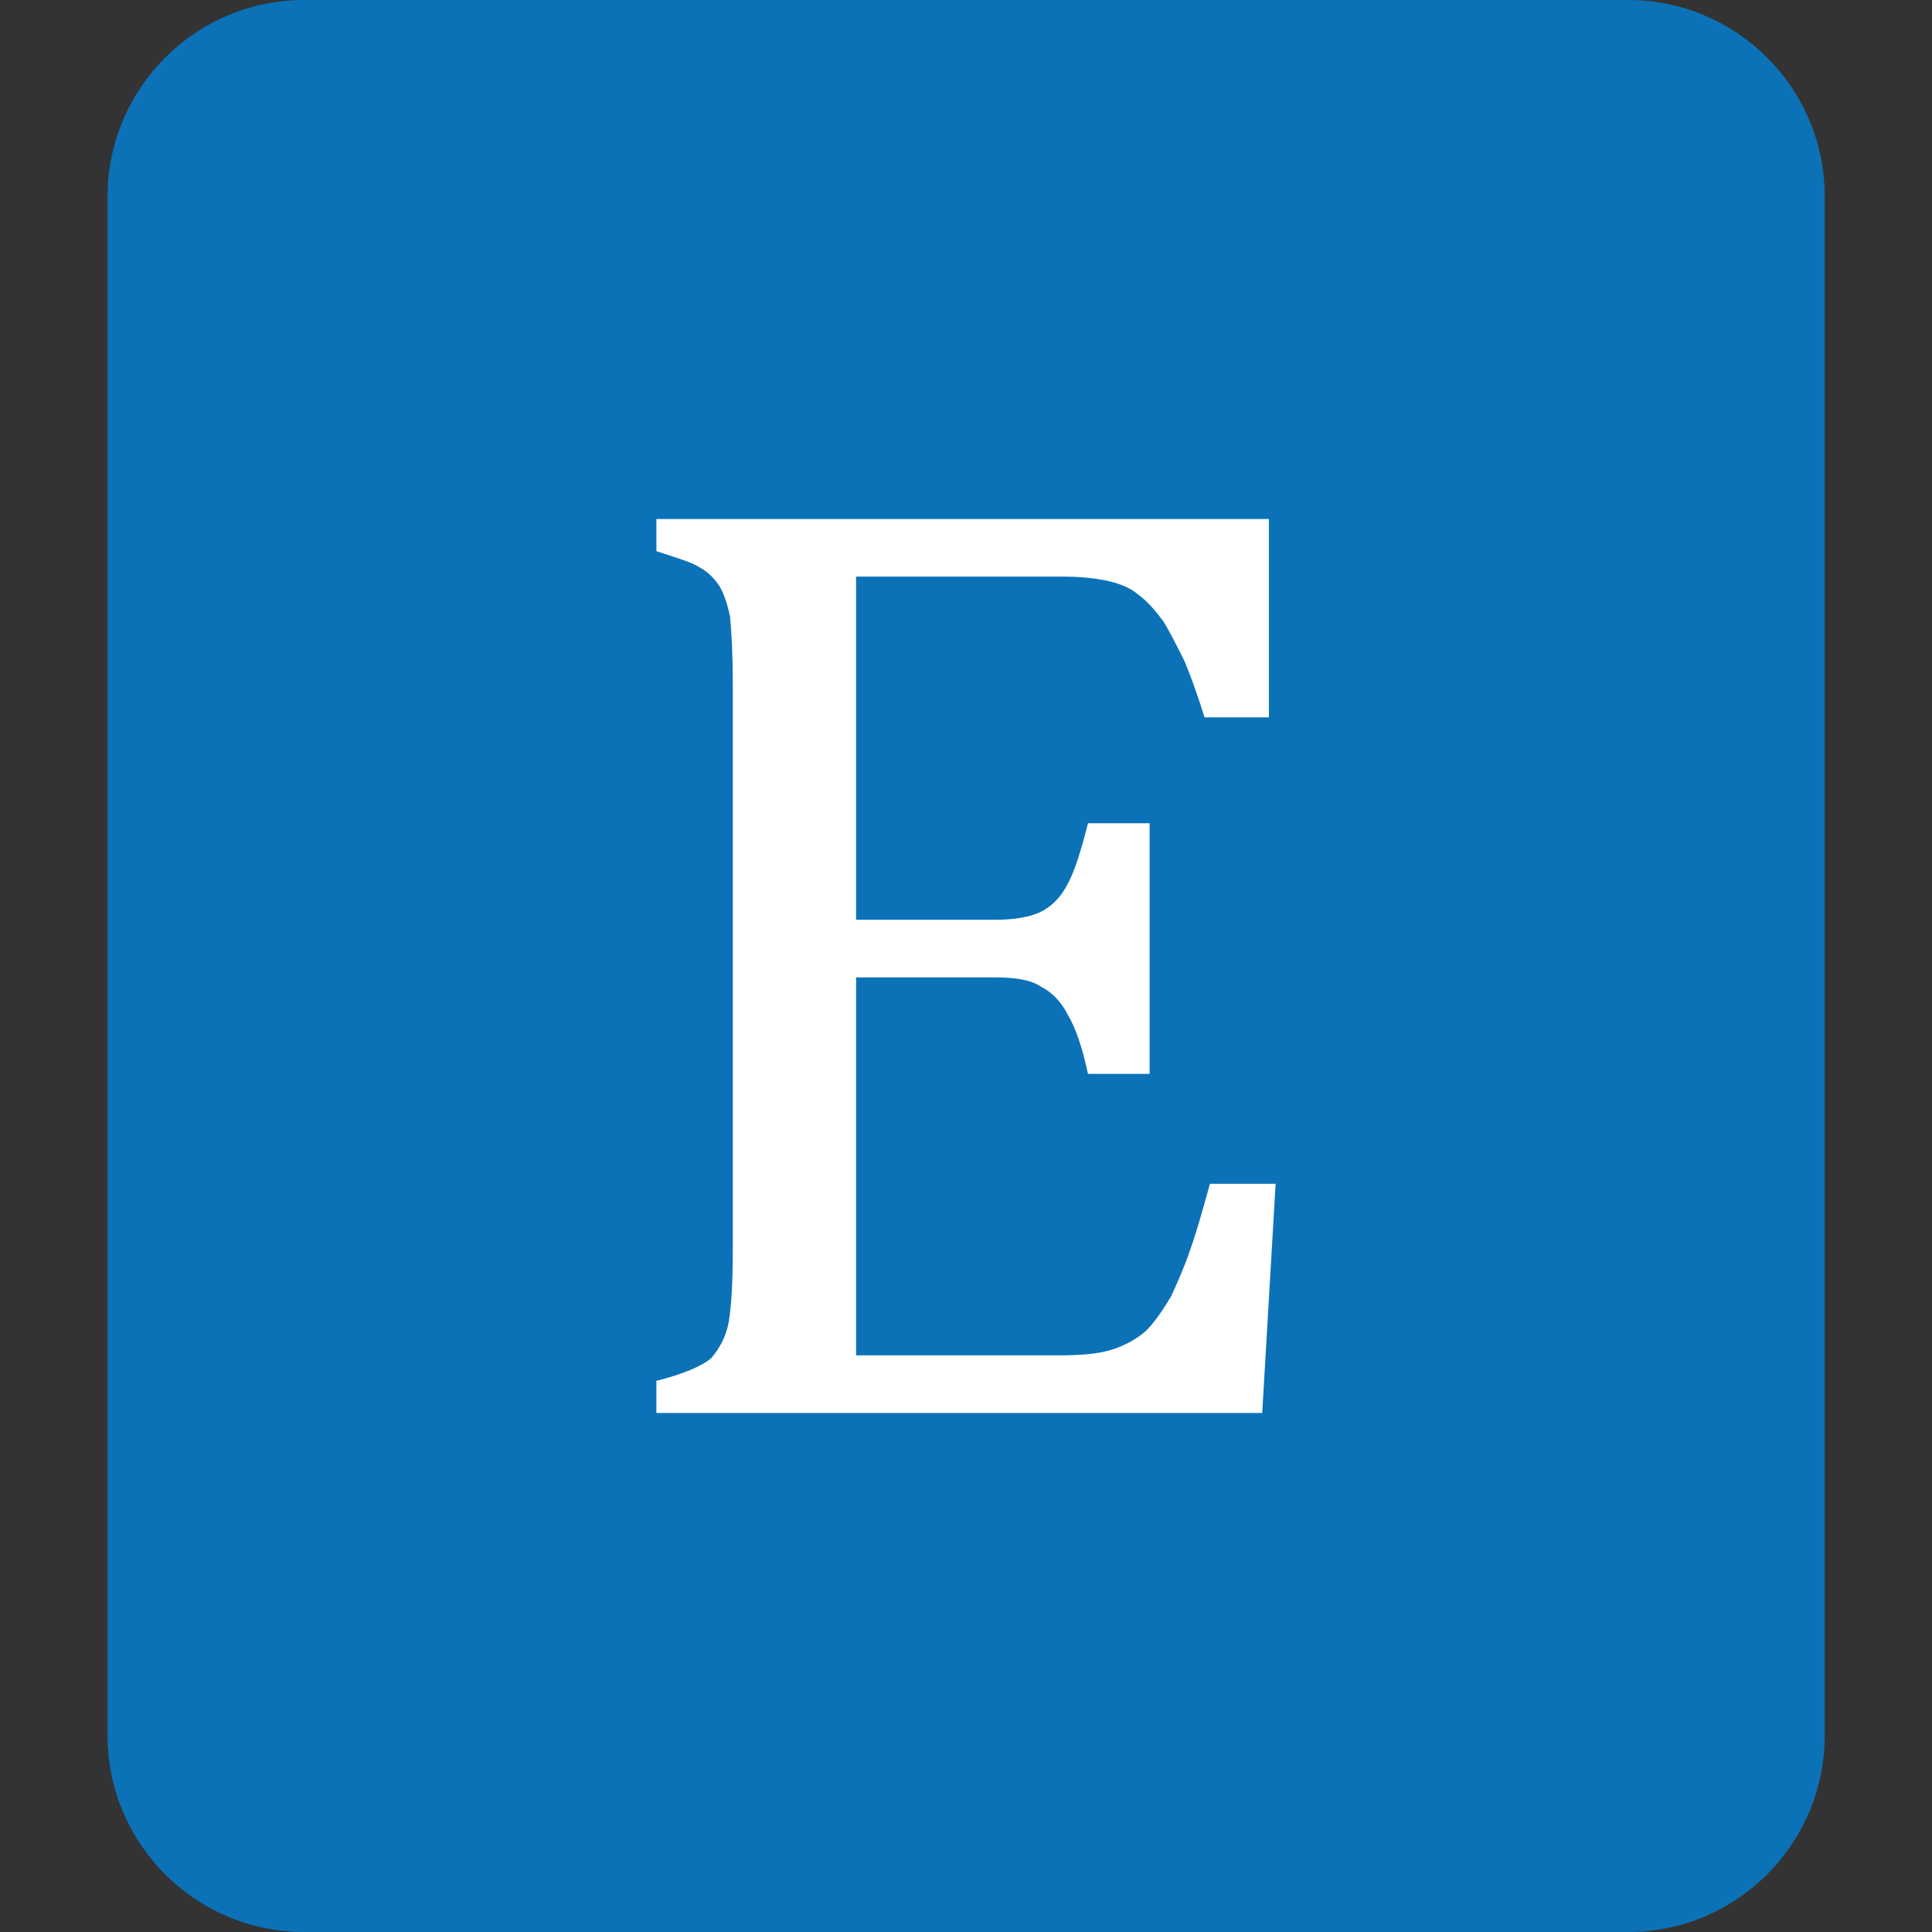 <?xml version="1.0" encoding="UTF-8" standalone="no"?>
<svg xmlns="http://www.w3.org/2000/svg" xmlns:xlink="http://www.w3.org/1999/xlink" xmlns:serif="http://www.serif.com/" width="100%" height="100%" viewBox="0 0 80 80" version="1.1" xml:space="preserve" style="fill-rule:evenodd;clip-rule:evenodd;stroke-linejoin:round;stroke-miterlimit:2;">
    <rect x="0" y="0" width="80" height="80" fill="#333333" stroke="none"/>
    <g transform="matrix(1.041,0,0,1,-1.634,0)">
        <path d="M74.152,8.141C74.152,3.648 70.647,0 66.331,0L13.669,0C9.353,0 5.848,3.648 5.848,8.141L5.848,71.859C5.848,76.352 9.353,80 13.669,80L66.331,80C70.647,80 74.152,76.352 74.152,71.859L74.152,8.141Z" style="fill:rgb(11,114,184);"></path>
    </g>
    <g transform="matrix(55.5,0,0,55.5,23.905,58.509)">
        <path d="M0.516,-0.667L0.516,-0.519L0.468,-0.519C0.463,-0.535 0.458,-0.549 0.453,-0.561C0.447,-0.573 0.442,-0.583 0.437,-0.591C0.431,-0.599 0.425,-0.606 0.418,-0.611C0.412,-0.616 0.404,-0.619 0.395,-0.621C0.385,-0.623 0.375,-0.624 0.362,-0.624L0.208,-0.624L0.208,-0.368L0.312,-0.368C0.326,-0.368 0.338,-0.37 0.346,-0.374C0.354,-0.378 0.361,-0.385 0.366,-0.395C0.371,-0.404 0.376,-0.42 0.381,-0.44L0.427,-0.44L0.427,-0.253L0.381,-0.253C0.377,-0.272 0.372,-0.287 0.366,-0.297C0.361,-0.307 0.354,-0.314 0.346,-0.318C0.339,-0.323 0.327,-0.325 0.312,-0.325L0.208,-0.325L0.208,-0.043L0.359,-0.043C0.375,-0.043 0.388,-0.044 0.398,-0.047C0.408,-0.05 0.417,-0.055 0.424,-0.061C0.431,-0.068 0.437,-0.077 0.443,-0.087C0.448,-0.098 0.453,-0.109 0.457,-0.121C0.461,-0.132 0.466,-0.149 0.472,-0.171L0.521,-0.171L0.511,0L0.059,0L0.059,-0.024C0.079,-0.029 0.093,-0.035 0.1,-0.041C0.106,-0.048 0.111,-0.057 0.113,-0.068C0.115,-0.08 0.116,-0.098 0.116,-0.122L0.116,-0.544C0.116,-0.567 0.115,-0.583 0.114,-0.594C0.112,-0.604 0.109,-0.612 0.106,-0.617C0.102,-0.623 0.097,-0.628 0.091,-0.631C0.085,-0.635 0.074,-0.638 0.059,-0.643L0.059,-0.667L0.516,-0.667Z" style="fill:white;fill-rule:nonzero;"></path>
    </g>
</svg>
